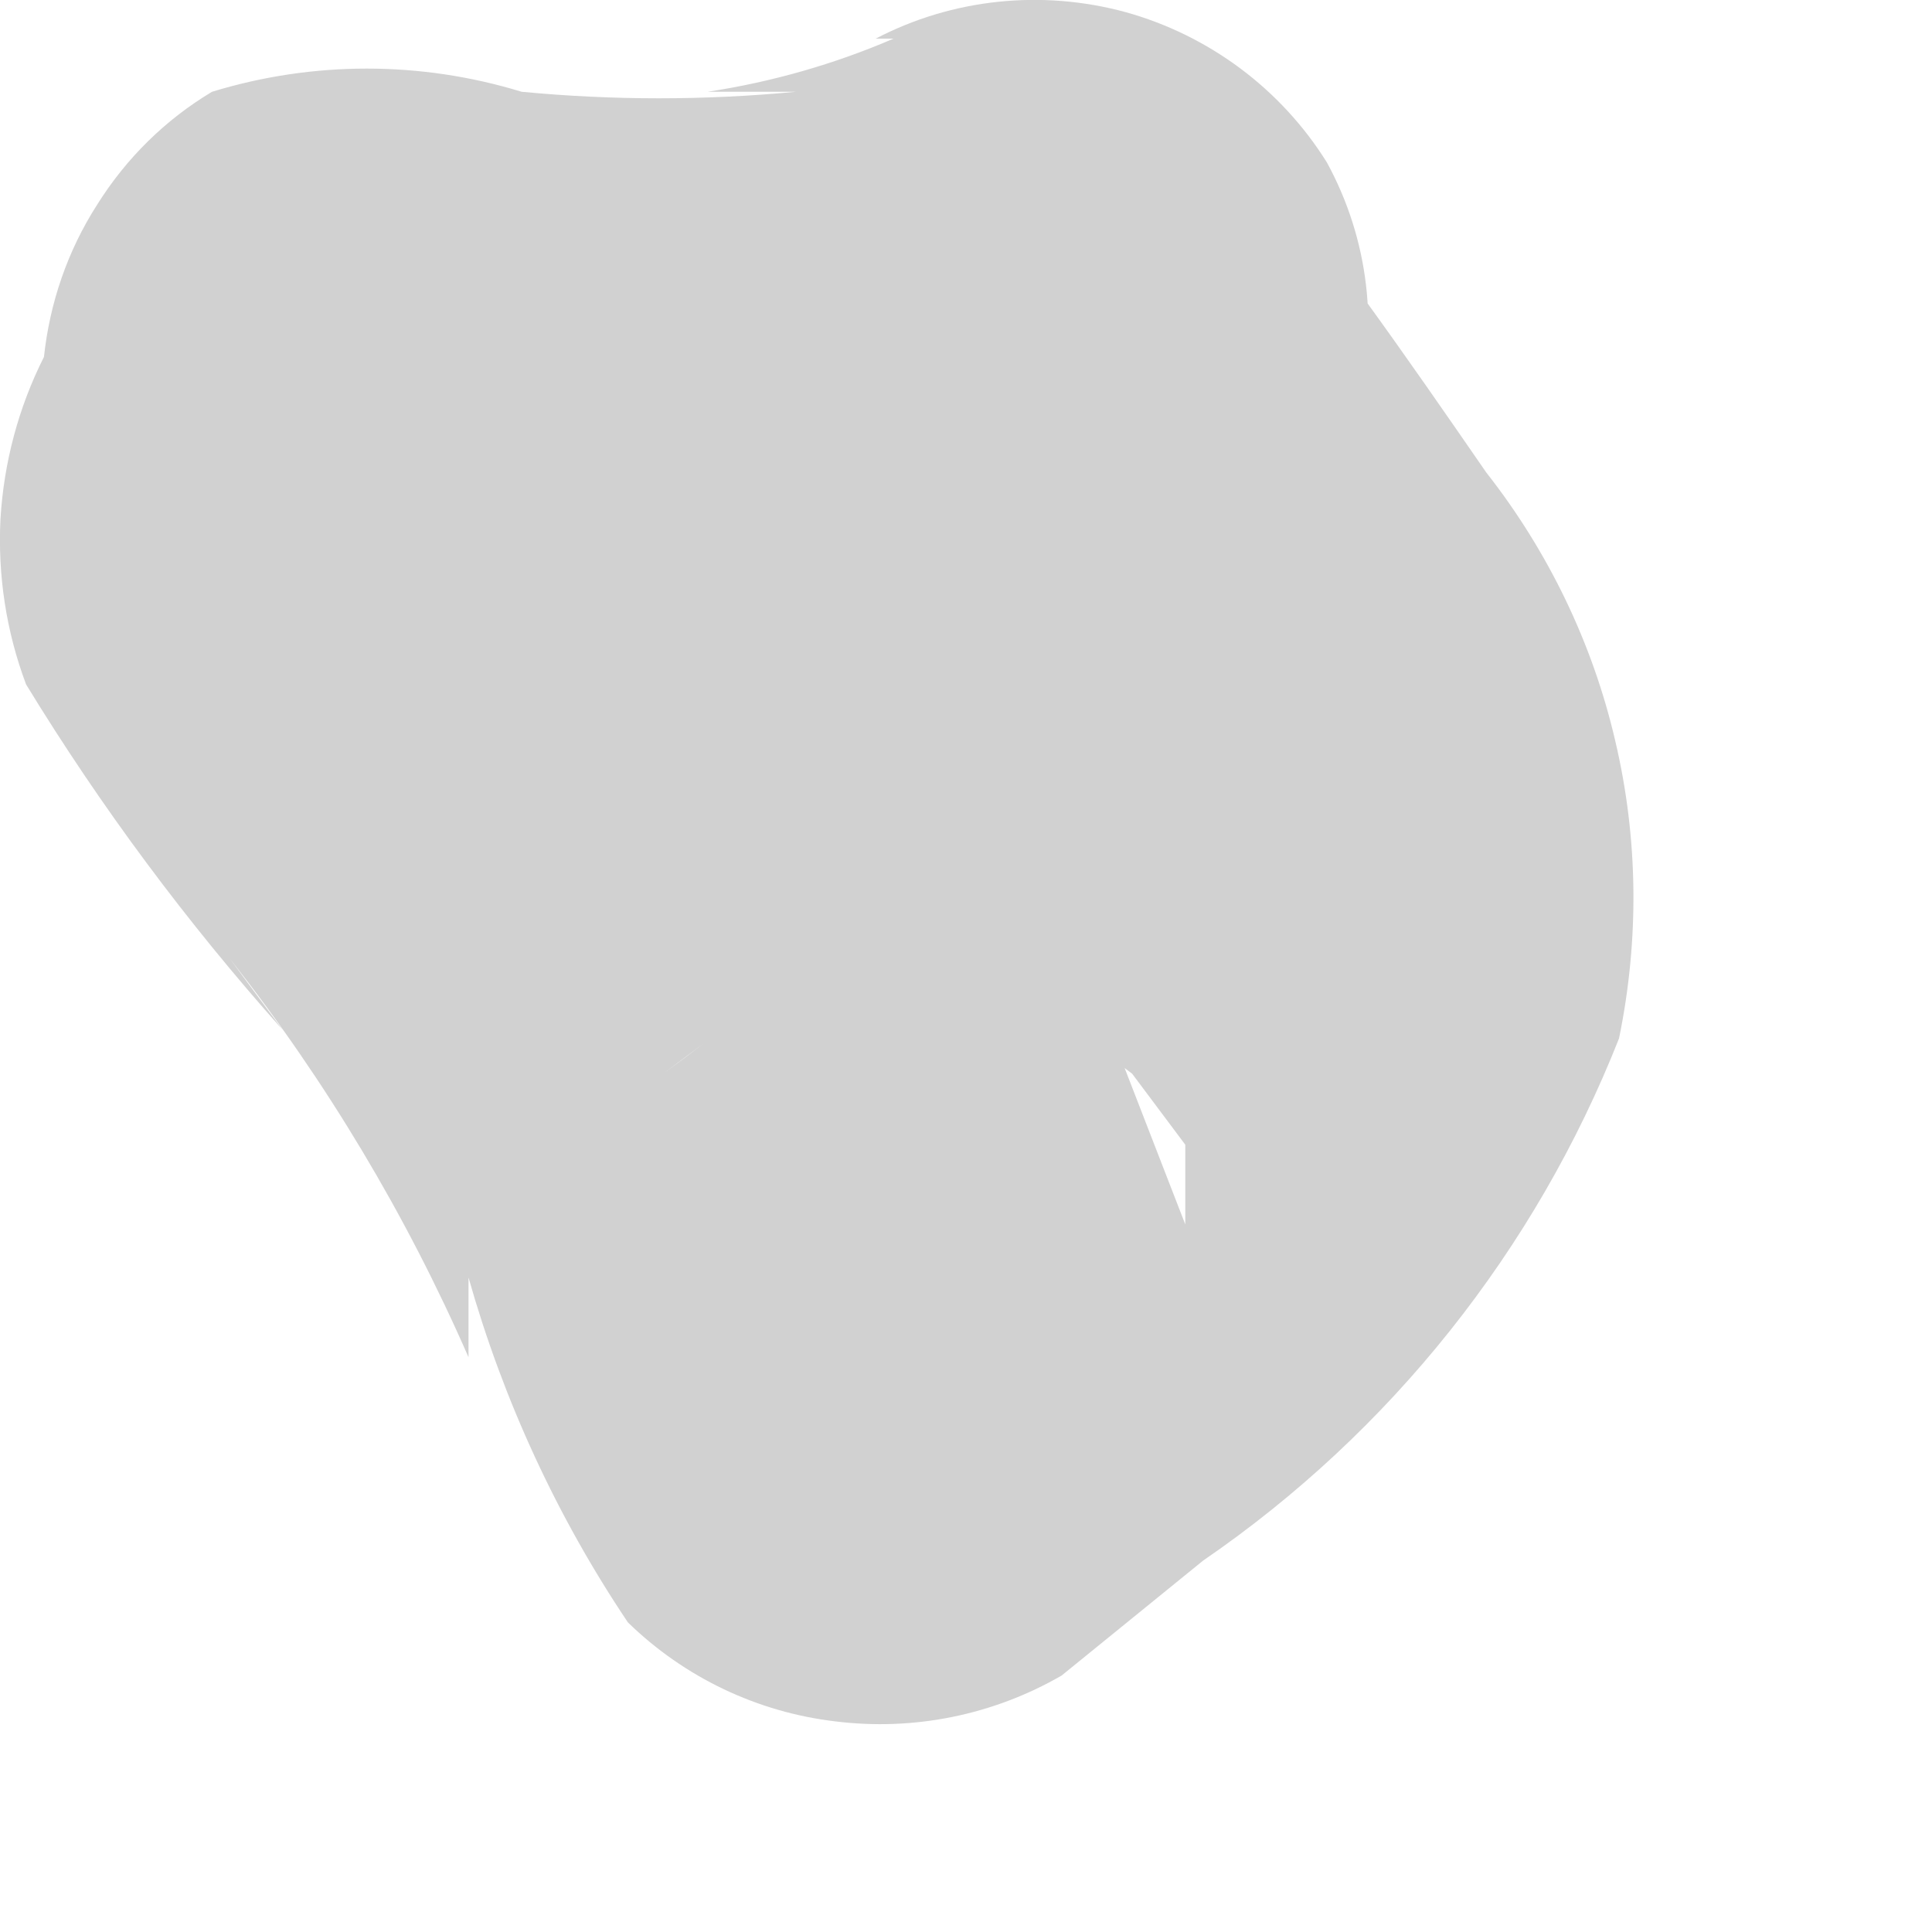 <?xml version="1.0" encoding="utf-8"?>
<svg xmlns="http://www.w3.org/2000/svg" fill="none" height="100%" overflow="visible" preserveAspectRatio="none" style="display: block;" viewBox="0 0 4 4" width="100%">
<path d="M1.593 1.234L1.483 1.087C1.709 1.362 1.899 1.664 2.051 1.985V1.82C2.051 1.82 2.051 1.912 2.051 1.949V1.765V1.582C2.051 1.582 2.051 1.674 2.051 1.71V1.545L1.923 1.747L2.033 1.6C1.84 1.835 1.619 2.045 1.373 2.223L1.52 2.113H1.685H1.868H2.051H2.198L2.344 2.223L2.454 2.37V2.535L2.198 1.875C1.979 1.484 1.722 1.115 1.428 0.776L1.538 0.904C1.449 0.813 1.375 0.708 1.318 0.593V0.758V0.941V1.124V1.289V1.417L1.172 1.527H1.007H0.824C1.007 1.527 1.19 1.527 1.373 1.527C1.762 1.545 2.149 1.456 2.491 1.271C2.647 1.179 2.76 1.03 2.808 0.855C2.856 0.681 2.834 0.495 2.747 0.336C2.652 0.184 2.503 0.073 2.33 0.025C2.157 -0.022 1.972 -0.003 1.813 0.08H1.685H1.85C1.727 0.133 1.597 0.17 1.465 0.19H1.648C1.459 0.208 1.269 0.208 1.08 0.19C0.871 0.126 0.648 0.126 0.439 0.19C0.342 0.248 0.261 0.328 0.201 0.424C0.14 0.519 0.103 0.627 0.091 0.739C0.038 0.844 0.008 0.958 0.001 1.074C-0.005 1.191 0.013 1.308 0.054 1.417C0.209 1.671 0.387 1.91 0.585 2.132L0.476 1.985C0.675 2.238 0.841 2.515 0.97 2.81V2.645C1.042 2.899 1.153 3.14 1.3 3.359C1.417 3.473 1.568 3.545 1.73 3.564C1.892 3.584 2.056 3.551 2.198 3.469L2.491 3.231C2.879 2.965 3.179 2.588 3.352 2.15C3.394 1.946 3.392 1.736 3.344 1.533C3.297 1.331 3.205 1.141 3.077 0.978C2.912 0.739 2.747 0.501 2.564 0.281C2.502 0.217 2.428 0.167 2.347 0.132C2.265 0.097 2.177 0.08 2.088 0.08C1.996 0.078 1.905 0.095 1.82 0.13C1.735 0.164 1.658 0.216 1.593 0.281C1.465 0.414 1.392 0.591 1.392 0.776V0.959C1.436 1.066 1.505 1.16 1.593 1.234Z" fill="#D1D1D1" id="Vector"/>
</svg>